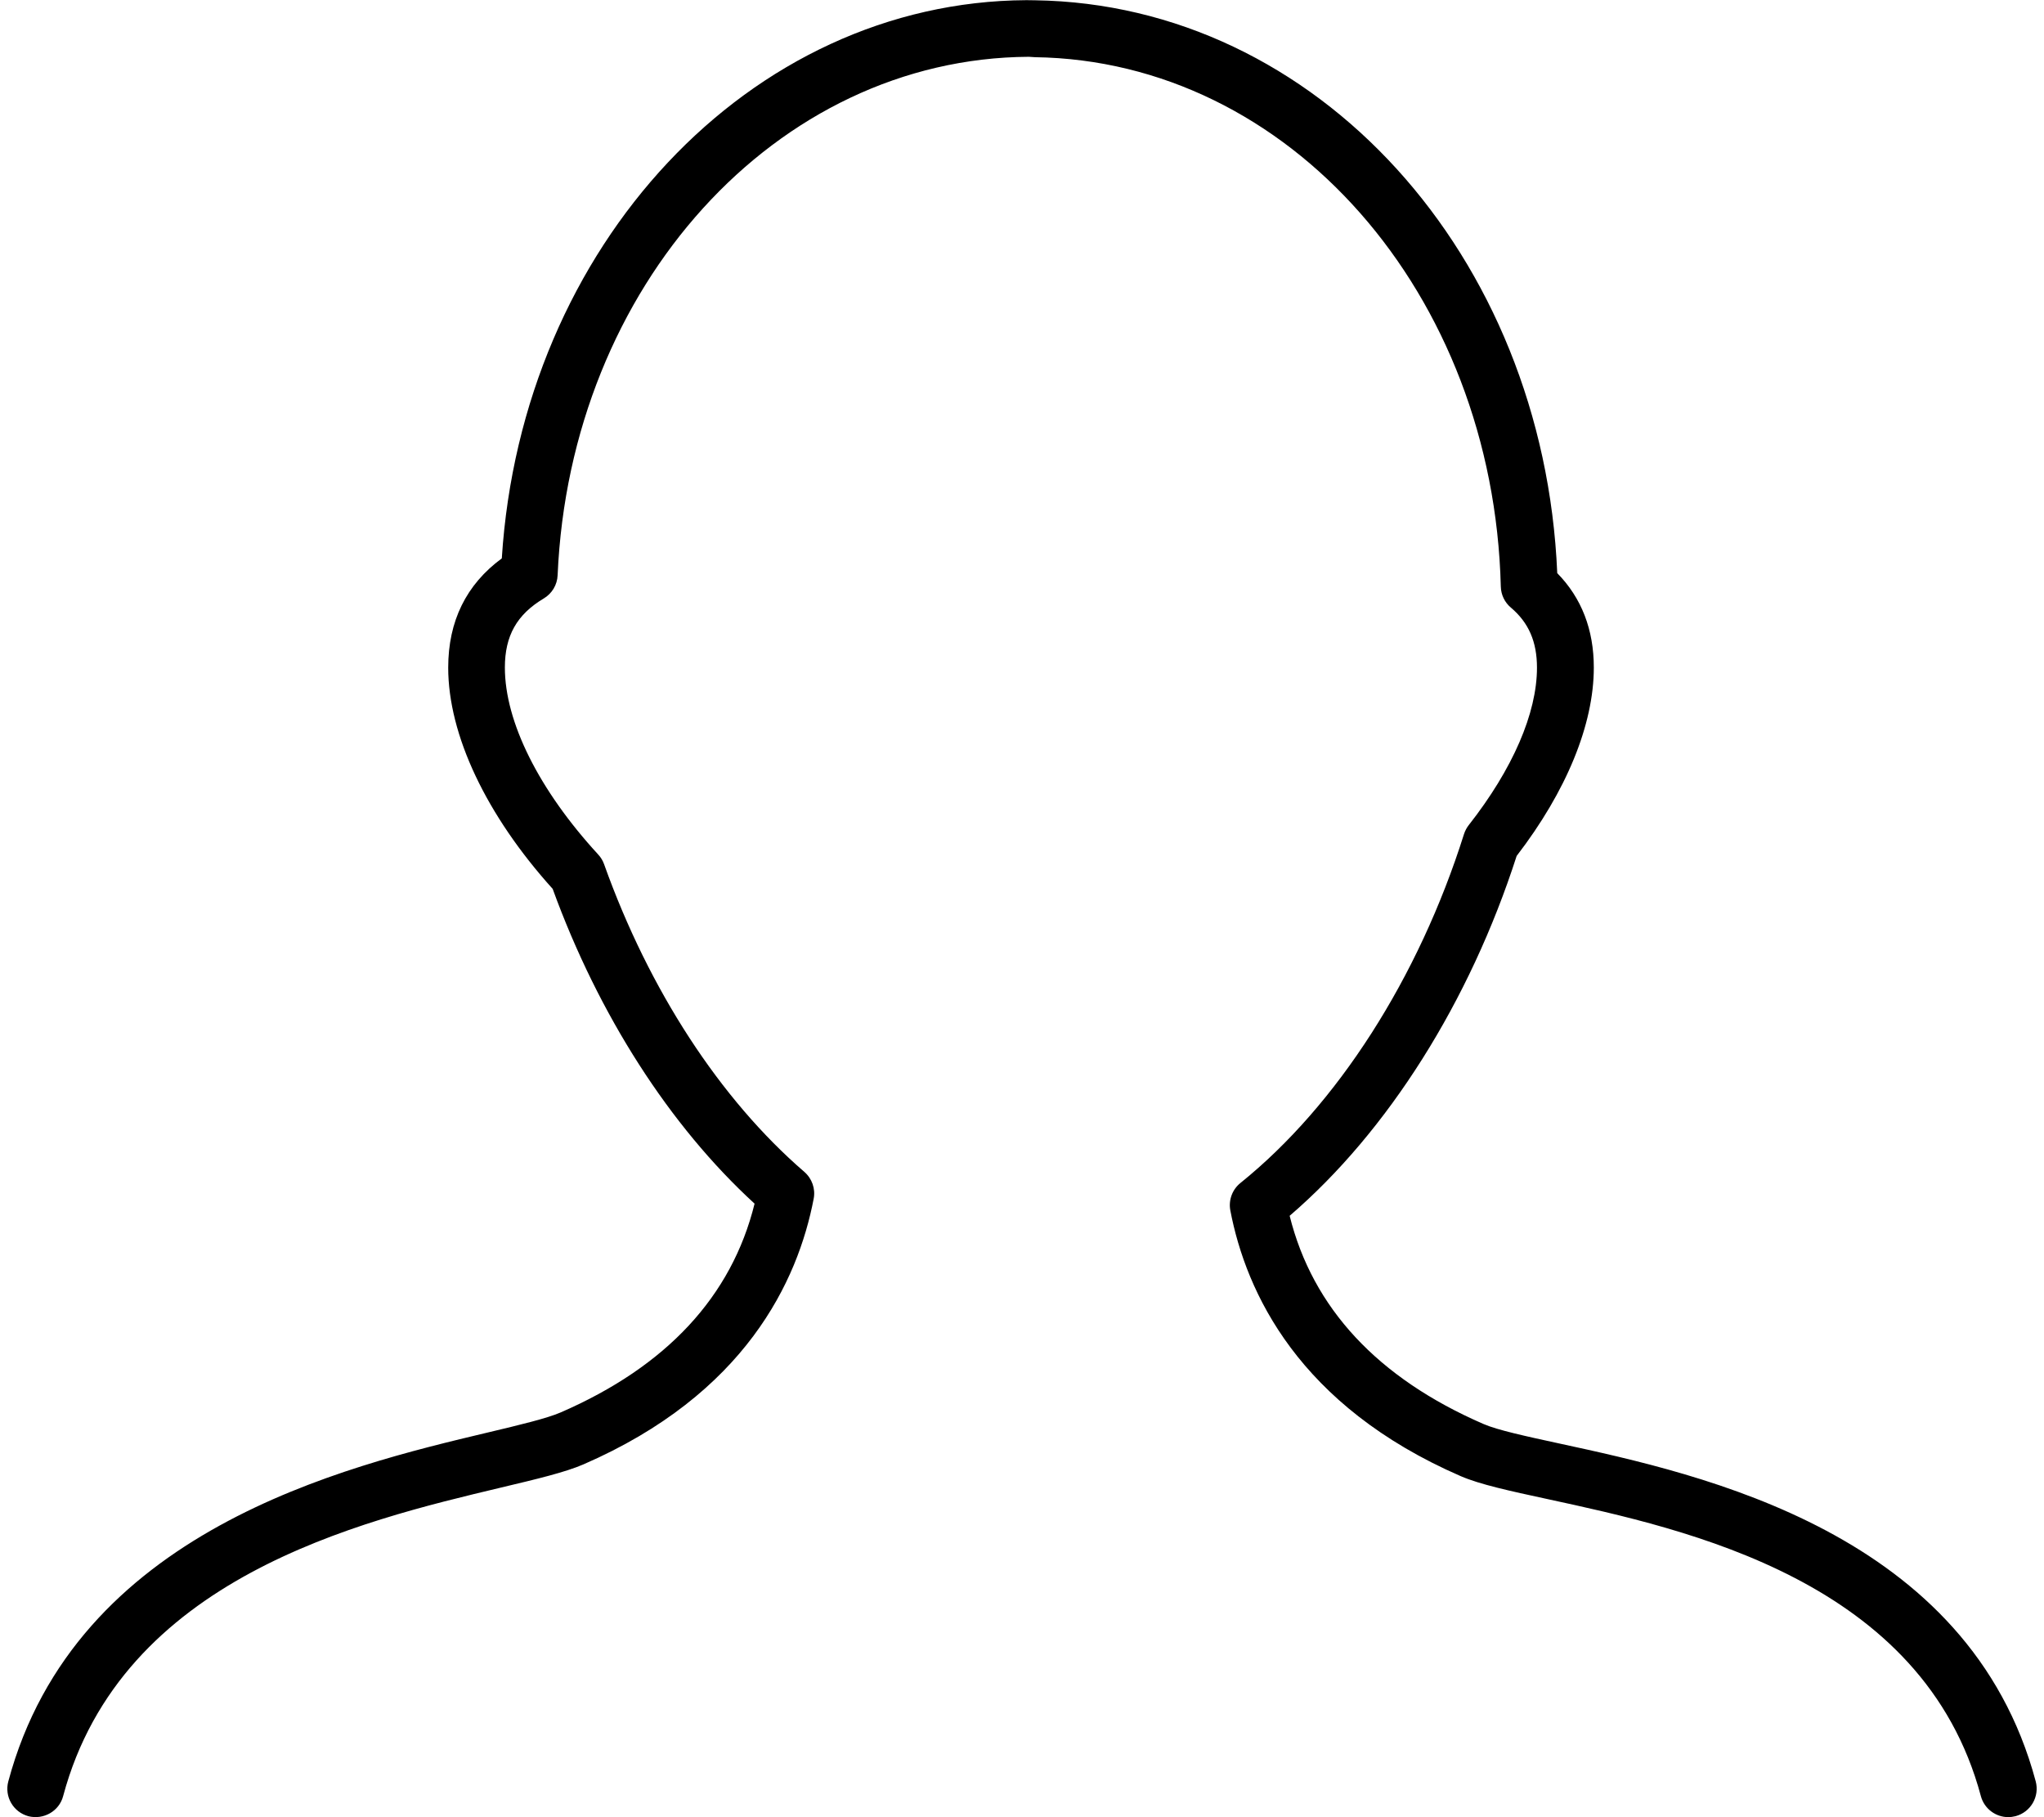 <svg version="1.1" xmlns="http://www.w3.org/2000/svg" width="1152" height="1024" viewBox="0 0 1152 1024">
<path d="M16 1023.456c8.576 2.144 17.344-2.816 19.584-11.328 32.96-122.976 166.912-154.848 246.976-173.92 20.064-4.768 35.904-8.544 46.208-12.992 91.2-39.584 120.928-103.264 129.824-149.728 1.088-5.6-0.928-11.36-5.28-15.136-47.488-40.992-87.552-102.528-112.832-173.312-0.704-2.016-1.824-3.872-3.296-5.472-33.44-36.352-52.64-74.784-52.64-105.408 0-17.888 6.752-29.888 21.952-38.944 4.64-2.784 7.552-7.68 7.776-13.056 7.072-163.008 123.168-291.328 265.568-292.16 0.16 0 3.264 0.224 3.424 0.224 143.104 1.984 258.464 133.056 262.592 298.368 0.128 4.576 2.176 8.864 5.696 11.808 10.016 8.48 14.688 19.232 14.688 33.824 0 25.632-13.664 57.152-38.432 88.704-1.184 1.504-2.080 3.232-2.688 5.056-25.6 81.152-71.552 152.8-126.016 196.64-4.608 3.712-6.784 9.664-5.696 15.456 8.896 46.432 38.624 110.080 129.824 149.728 10.784 4.672 27.52 8.32 48.736 12.896 79.264 17.152 211.904 45.92 244.448 167.424 1.92 7.136 8.384 11.84 15.424 11.84 1.376 0 2.752-0.192 4.16-0.544 8.544-2.304 13.6-11.072 11.328-19.616-37.6-140.384-187.872-172.928-268.576-190.4-18.72-4.064-34.88-7.552-42.752-11.008-59.52-25.856-96.192-65.248-109.152-117.28 55.264-47.456 101.504-120.672 127.936-202.784 28.064-36.48 43.488-74.048 43.488-106.144 0-21.408-6.912-39.264-20.608-53.216-7.616-179.328-135.584-320.544-294.4-322.816l-4.768-0.064c-155.936 0.832-284.448 138.336-295.68 314.56-20.032 14.72-30.208 35.36-30.208 61.568 0 37.856 21.408 83.136 58.88 124.672 25.888 71.136 66.016 133.632 113.792 177.376-12.896 52.224-49.6 91.744-109.248 117.632-7.712 3.36-23.072 7.040-40.864 11.264-81.312 19.328-232.608 55.328-270.496 196.704-2.272 8.544 2.784 17.28 11.328 19.584z"></path>
</svg>
